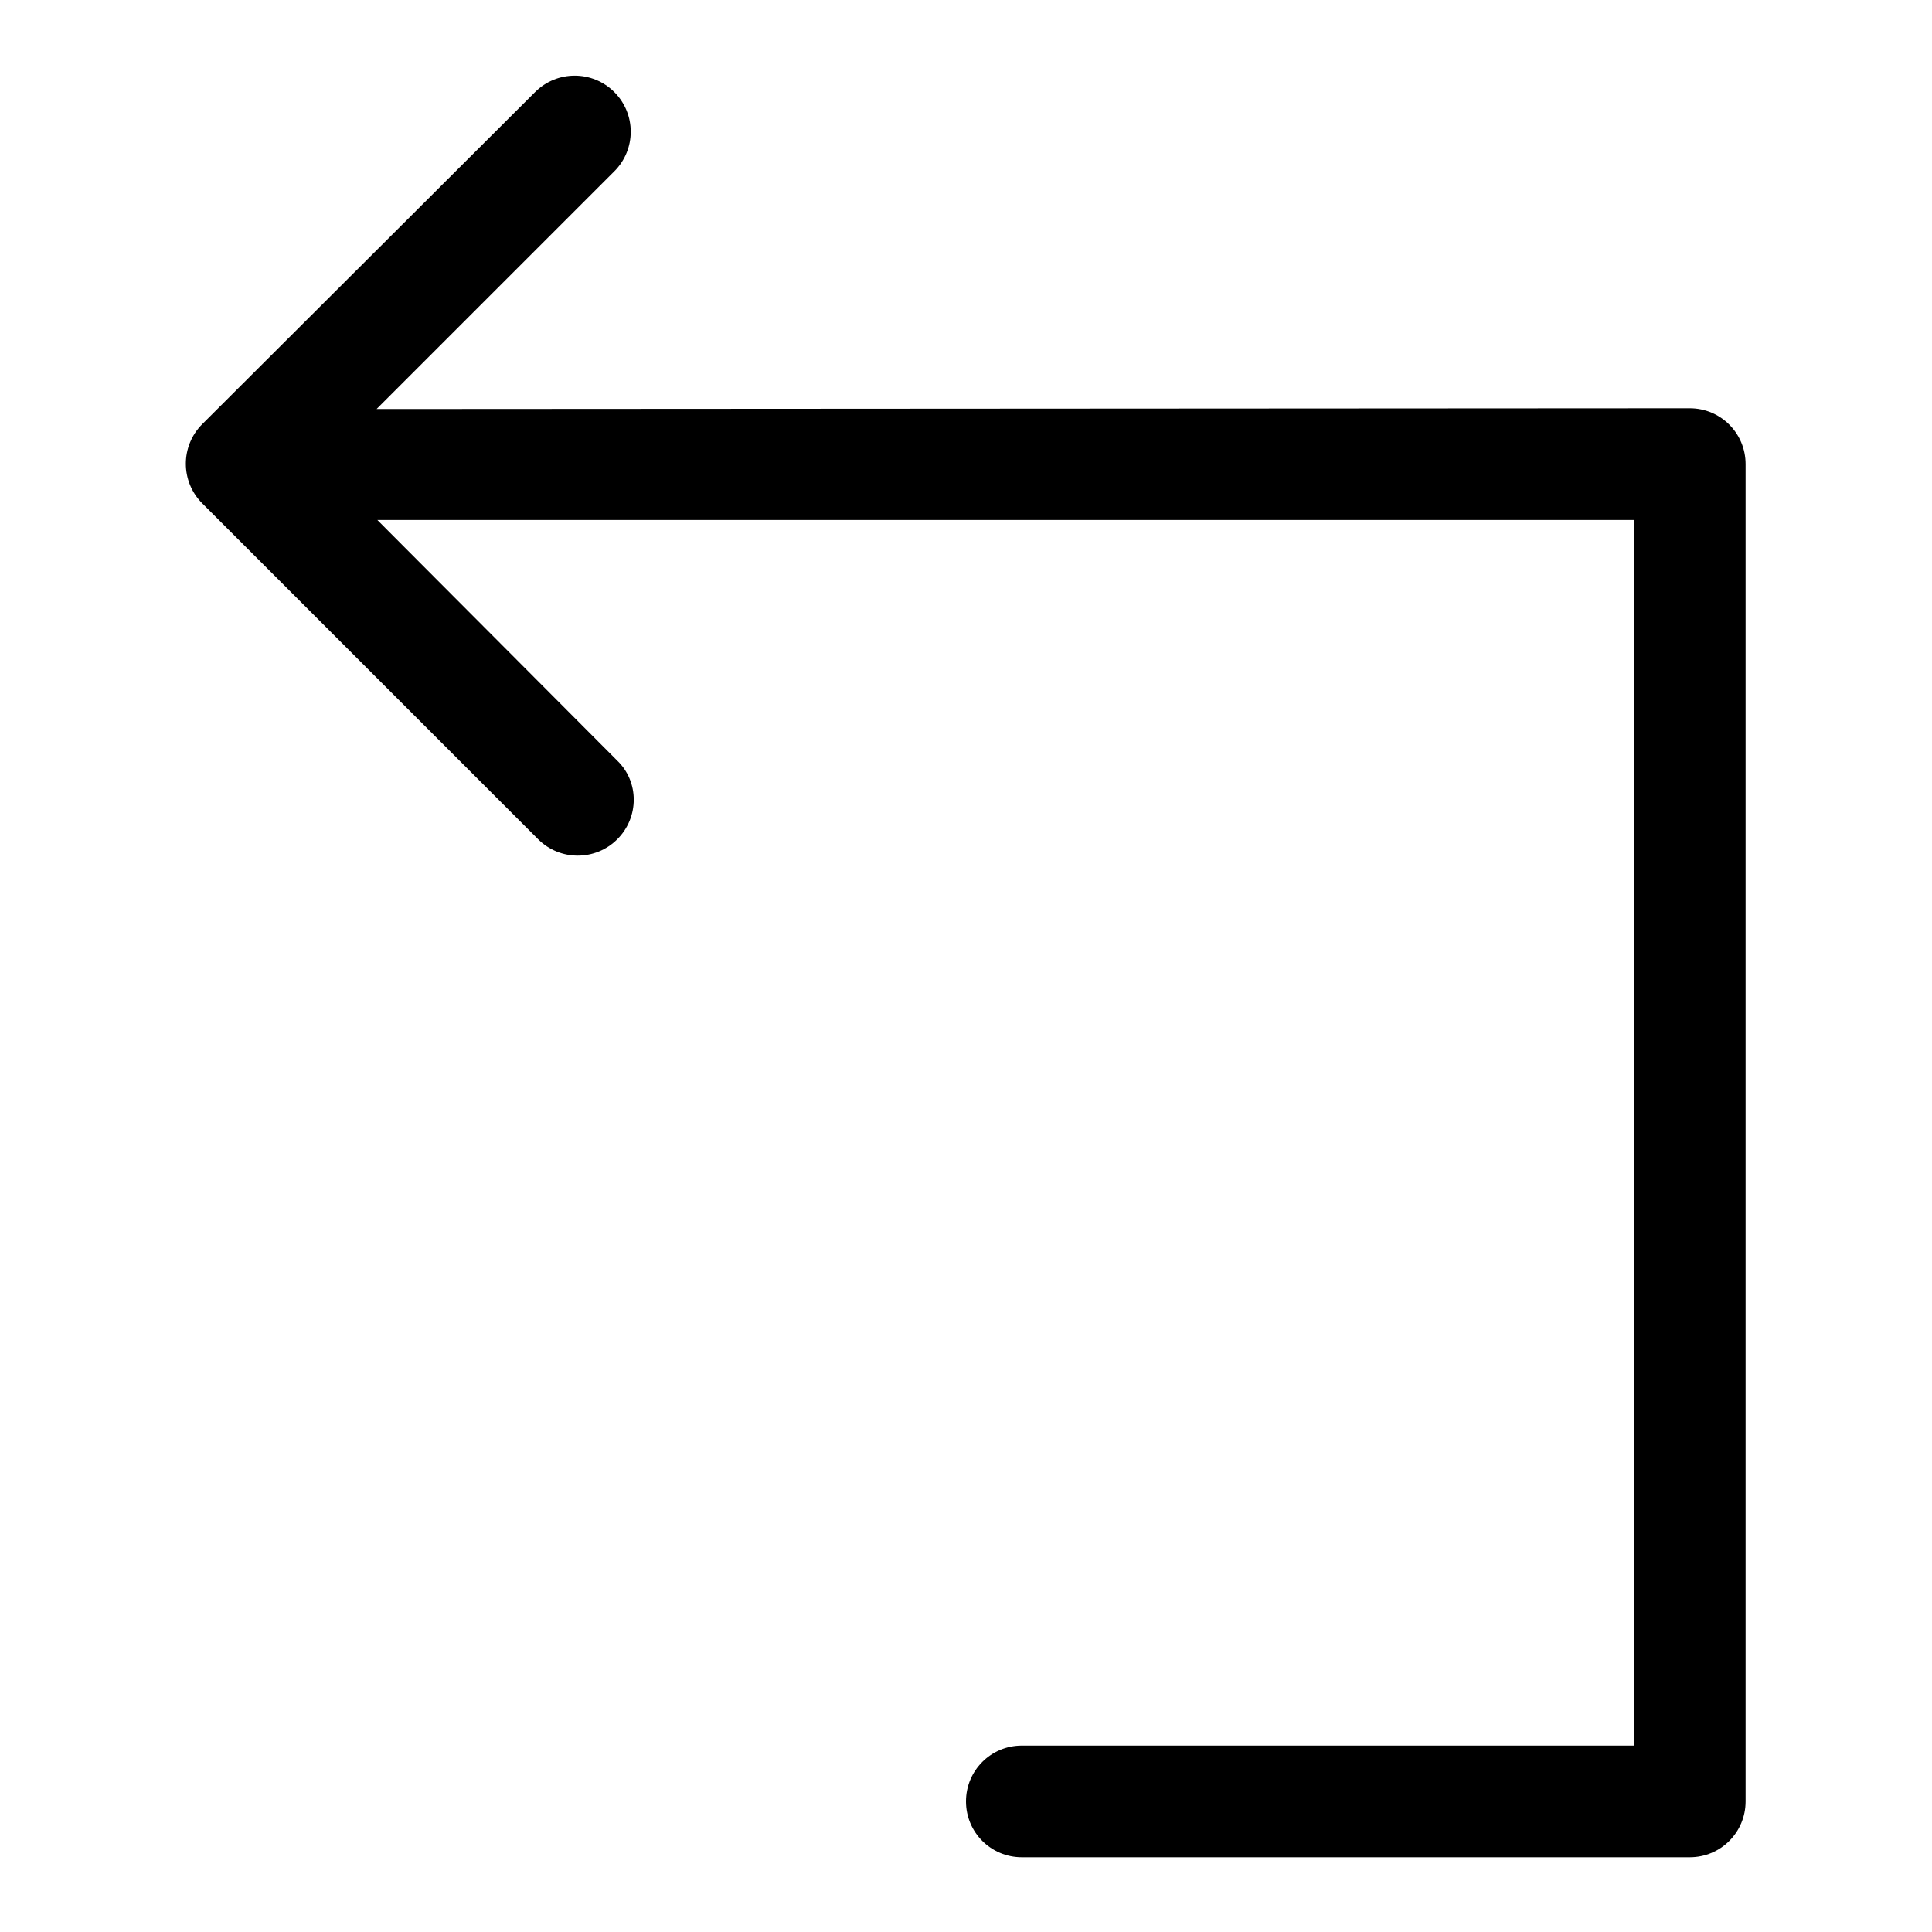 <?xml version="1.0" encoding="utf-8"?>
<!-- Svg Vector Icons : http://www.onlinewebfonts.com/icon -->
<!DOCTYPE svg PUBLIC "-//W3C//DTD SVG 1.1//EN" "http://www.w3.org/Graphics/SVG/1.1/DTD/svg11.dtd">
<svg version="1.1" xmlns="http://www.w3.org/2000/svg" xmlns:xlink="http://www.w3.org/1999/xlink" x="0px" y="0px" viewBox="0 0 256 256" enable-background="new 0 0 256 256" xml:space="preserve">
<g><g><path fill="#000000" d="M231.3,61.5c0-4.1-3.3-7.4-7.4-7.4l-174,0.1l31.5-31.5c2.9-2.9,2.9-7.6,0-10.5l0,0c-2.9-2.9-7.6-2.9-10.5,0l-44.1,44c-2.9,2.9-2.9,7.6,0,10.5l44.5,44.5c2.9,2.9,7.6,2.9,10.5,0l0,0c2.9-2.9,2.9-7.6,0-10.4L50,68.9h166.5v162.4h-81.1c-4.1,0-7.4,3.3-7.4,7.4l0,0c0,4.1,3.3,7.4,7.4,7.4h88.5c4.1,0,7.4-3.3,7.4-7.4L231.3,61.5z"/></g></g>
</svg>
